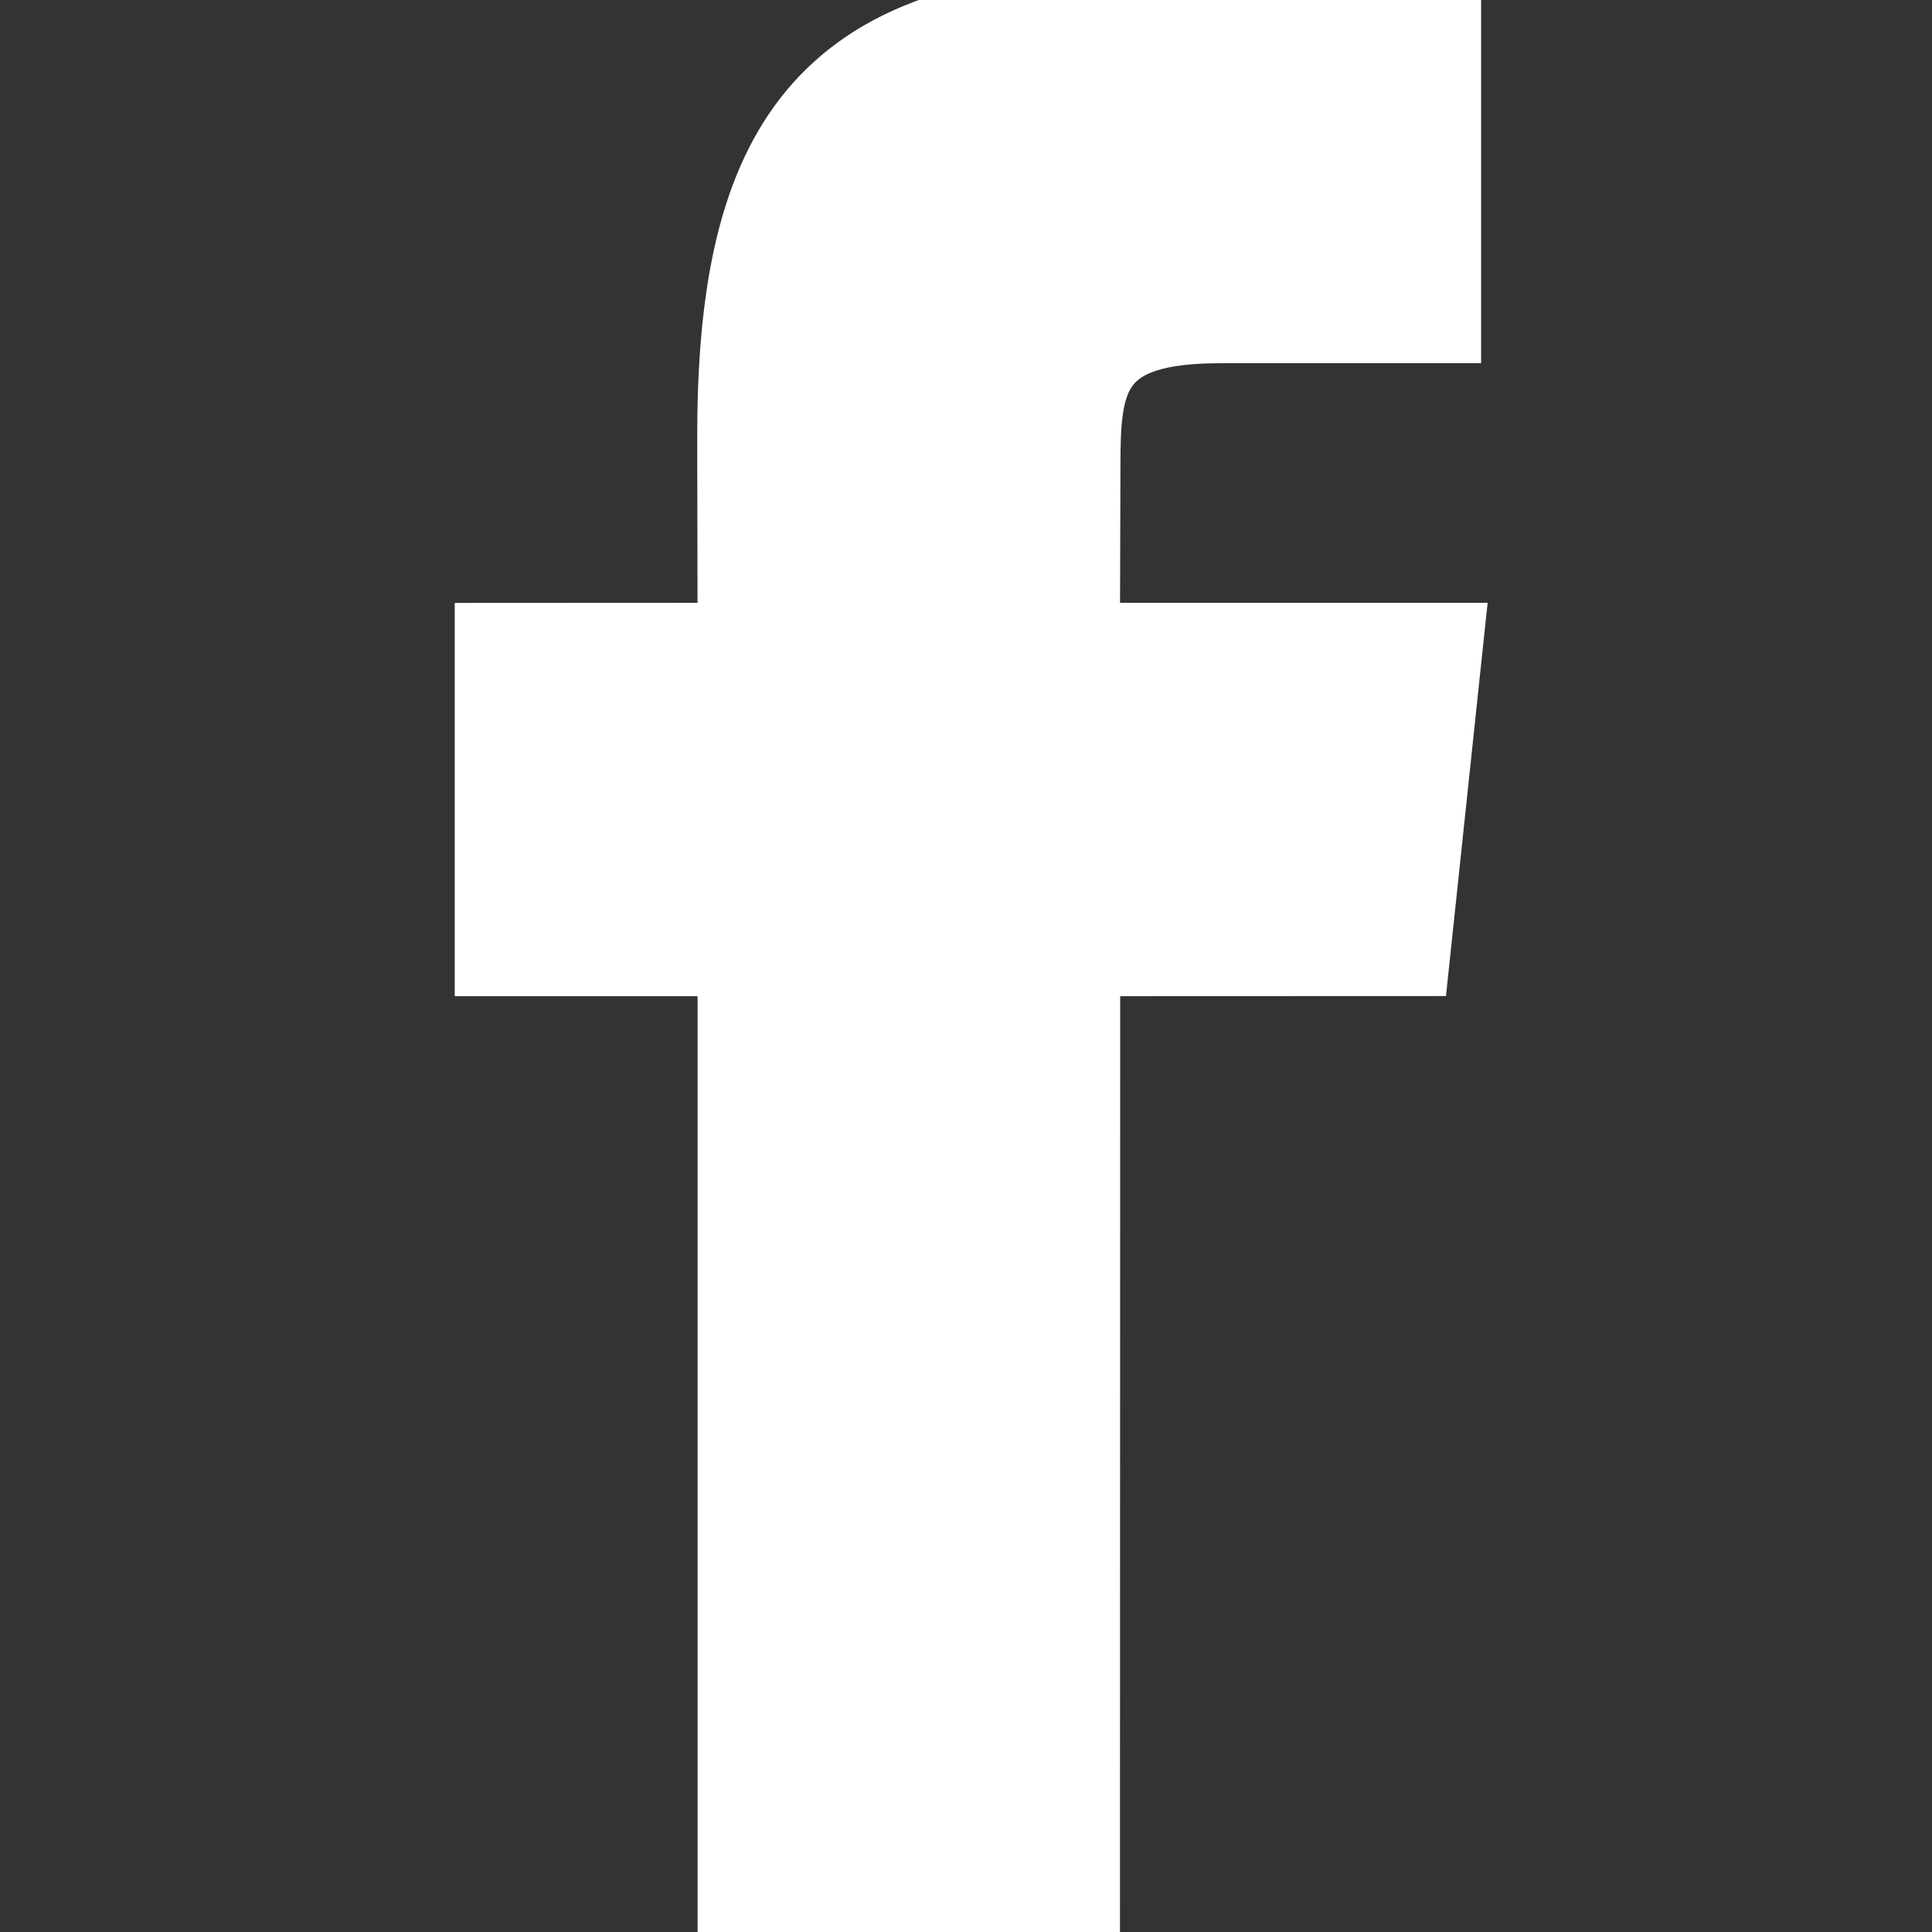 <svg xmlns="http://www.w3.org/2000/svg" width="32" height="32" viewBox="0 0 32 32" id="facebook">
  <rect x="0" y="0" width="32" height="32" fill="#333333" stroke="none"/>
  <path fill="#ffffff" stroke="#ffffff" d="M12.054 32h5.996l.004-16 5.446-.002.584-5.514H18.05l.008-2.76c0-1.438.098-2.208 2.162-2.208h3.812V0h-5.466c-5.298 0-6.518 2.738-6.518 7.236l.006 3.248-4.022.002V16h4.022v16z"></path>
</svg>